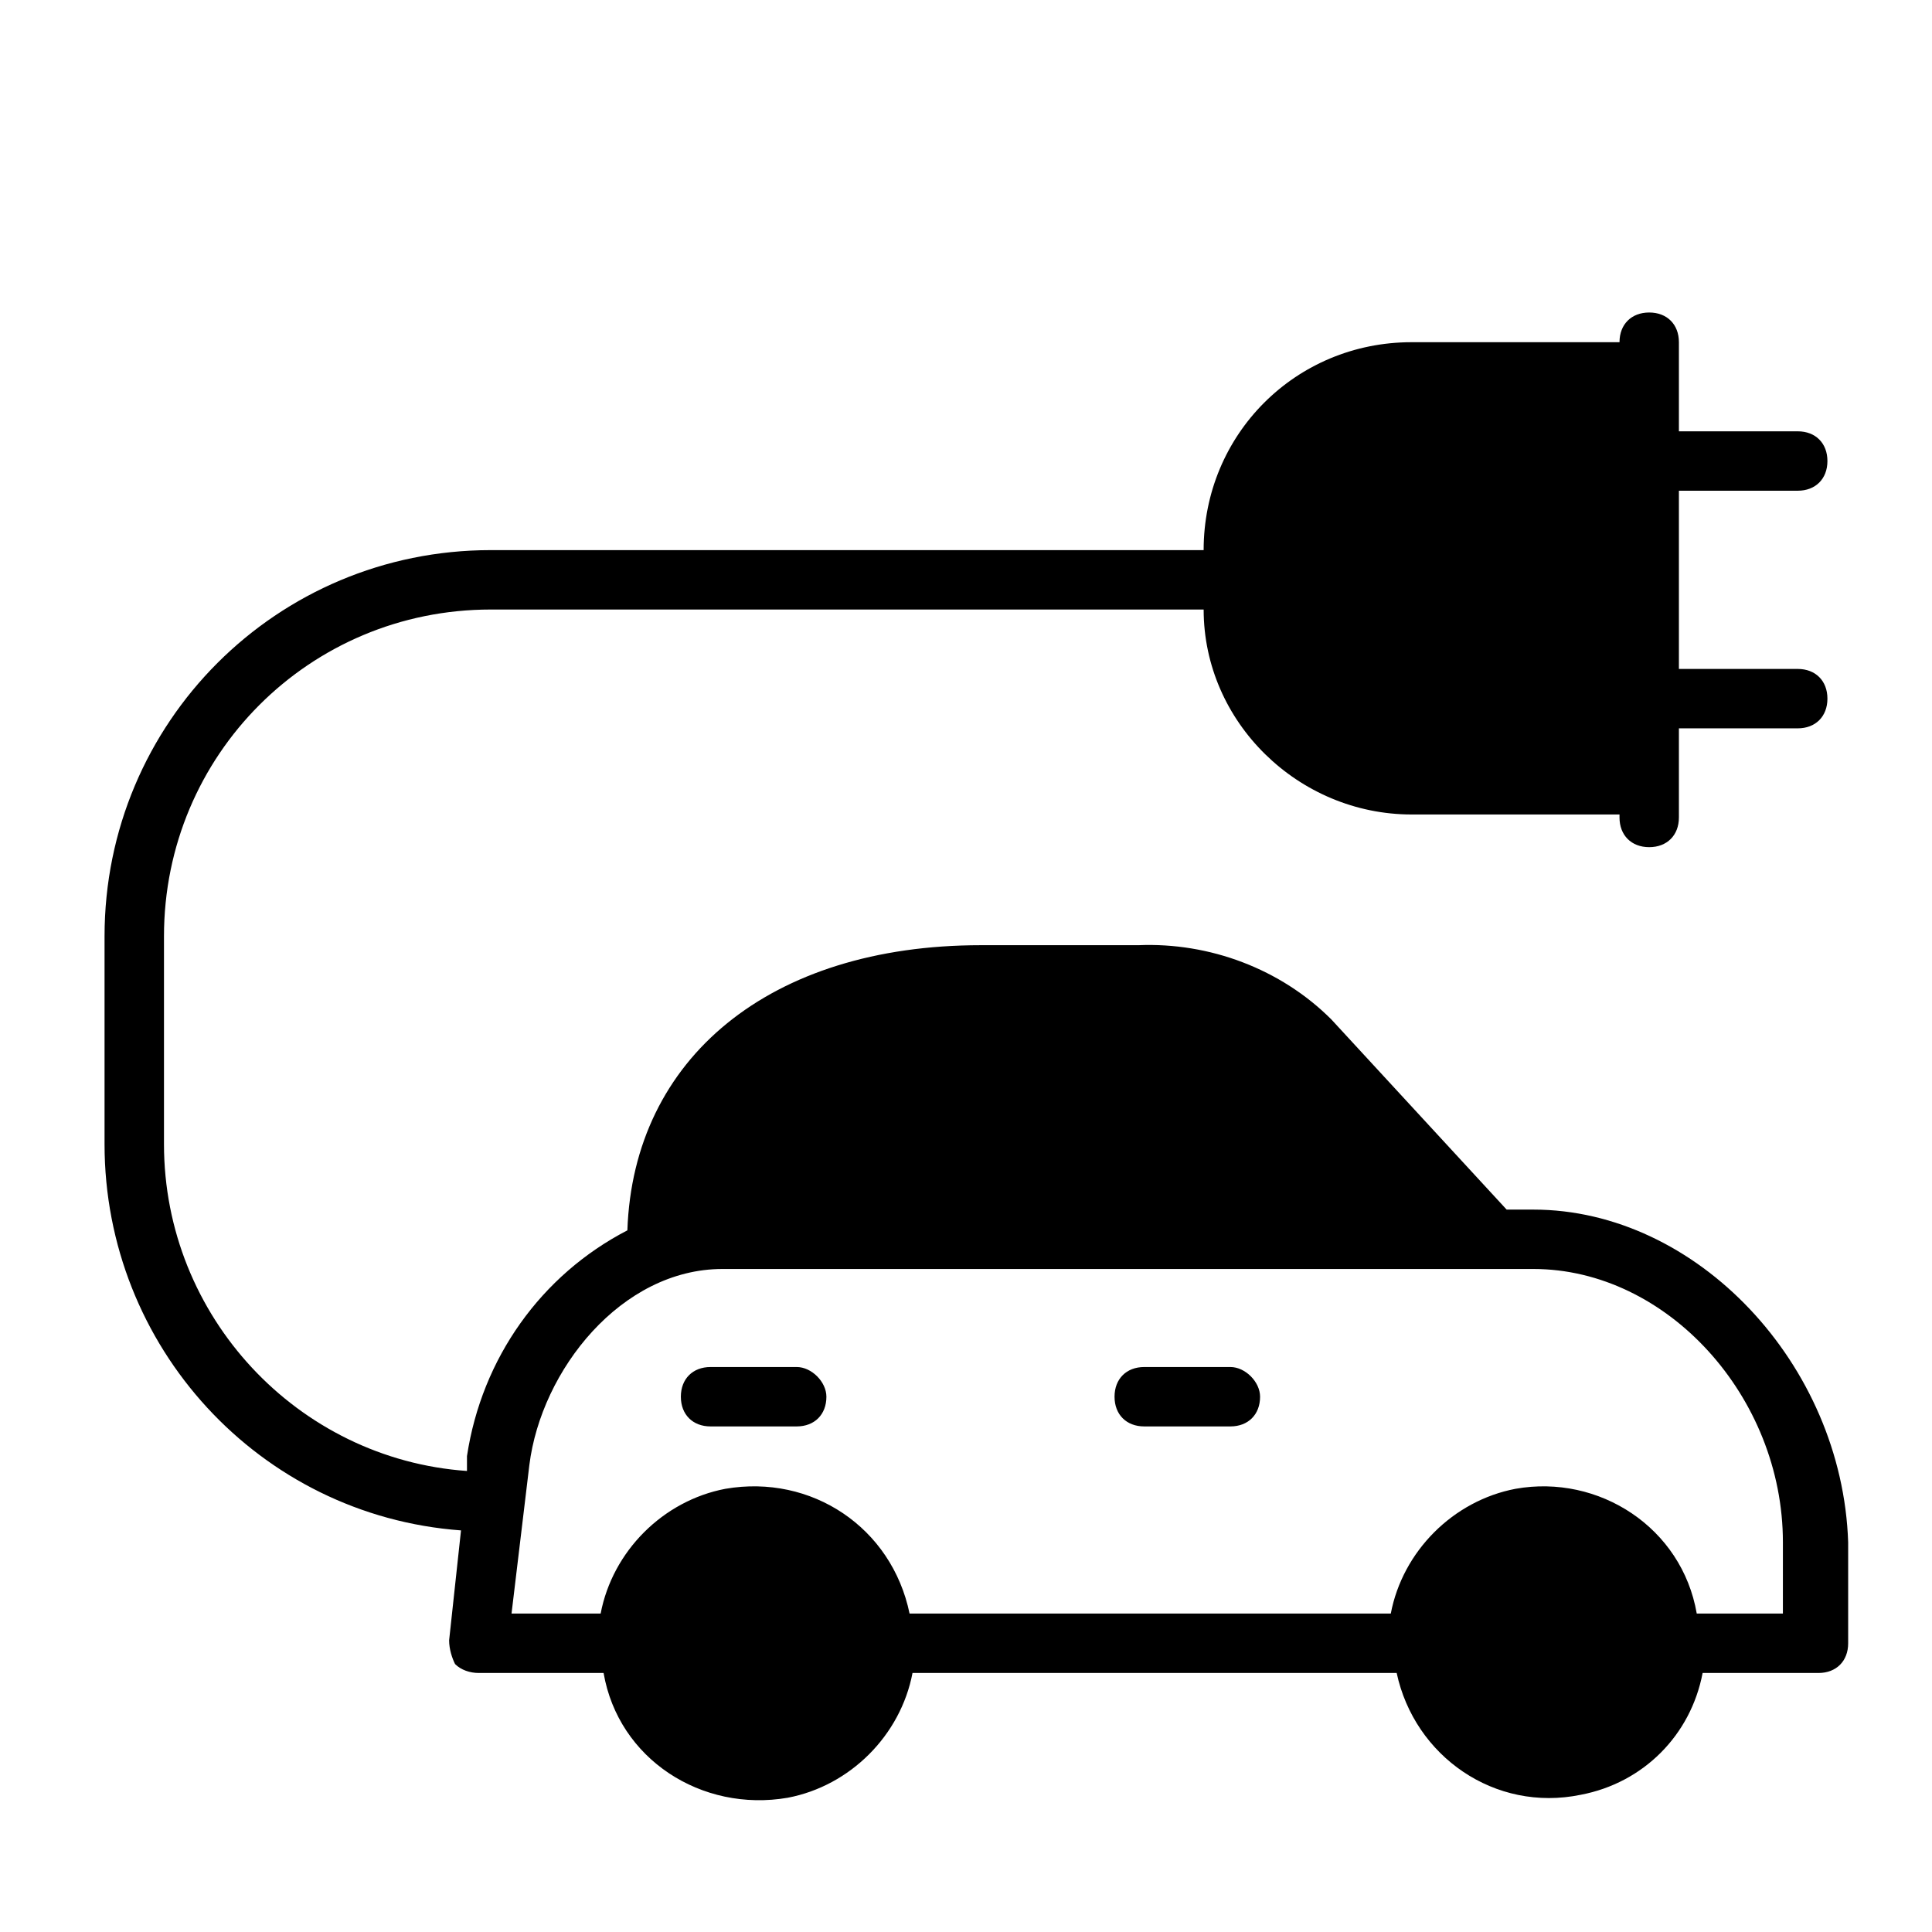 <?xml version="1.0" encoding="UTF-8"?>
<!-- The Best Svg Icon site in the world: iconSvg.co, Visit us! https://iconsvg.co -->
<svg fill="#000000" width="800px" height="800px" version="1.1" viewBox="144 144 512 512" xmlns="http://www.w3.org/2000/svg">
 <path d="m550.36 464.55h-7.086l-46.445-50.383c-13.383-13.383-32.273-20.469-51.168-19.68h-41.723c-55.891 0-92.102 29.914-93.676 75.57-22.828 11.809-38.574 33.852-42.508 59.828v3.938c-44.871-3.148-80.297-40.938-80.297-86.594v-55.105c0-48.02 38.574-86.594 86.594-86.594h188.93c0 29.914 25.191 54.316 55.105 54.316h55.105l-0.004 0.789c0 4.723 3.148 7.871 7.871 7.871 4.723 0 7.871-3.148 7.871-7.871v-23.617h31.488c4.723 0 7.871-3.148 7.871-7.871 0-4.723-3.148-7.871-7.871-7.871h-31.488v-47.23h31.488c4.723 0 7.871-3.148 7.871-7.871 0-4.723-3.148-7.871-7.871-7.871h-31.488v-23.617c0-4.723-3.148-7.871-7.871-7.871-4.723 0-7.871 3.148-7.871 7.871h-55.105c-30.699 0-55.105 24.402-55.105 55.105l-188.93-0.004c-56.68 0-102.34 45.66-102.34 102.34v55.105c0 53.531 40.934 98.398 94.465 102.34l-3.148 29.125c0 2.363 0.789 4.723 1.574 6.297 1.574 1.574 3.938 2.363 6.297 2.363h33.062c3.938 22.828 25.977 37 48.805 33.062 16.531-3.148 29.914-16.531 33.062-33.062h128.31c4.723 22.043 25.977 37 48.805 32.273 16.531-3.148 29.125-15.742 32.273-32.273h30.699c4.723 0 7.871-3.148 7.871-7.871v-26.766c-1.566-47.23-40.141-88.164-83.434-88.164zm66.125 107.06h-22.828c-3.938-22.828-25.977-37-48.02-33.062-16.531 3.148-29.914 16.531-33.062 33.062h-127.53c-4.723-22.828-25.977-37-48.805-33.062-16.531 3.148-29.914 16.531-33.062 33.062h-23.617l4.723-39.359c3.148-25.191 24.402-51.957 51.168-51.957h214.91c35.426 0 66.125 33.852 66.125 72.422zm-138.55-57.465c0 4.723-3.148 7.871-7.871 7.871h-22.828c-4.723 0-7.871-3.148-7.871-7.871 0-4.723 3.148-7.871 7.871-7.871h22.828c3.938-0.004 7.871 3.934 7.871 7.871zm-114.93 0c0 4.723-3.148 7.871-7.871 7.871h-22.828c-4.723 0-7.871-3.148-7.871-7.871 0-4.723 3.148-7.871 7.871-7.871h22.828c3.934-0.004 7.871 3.934 7.871 7.871z"/>
</svg>
